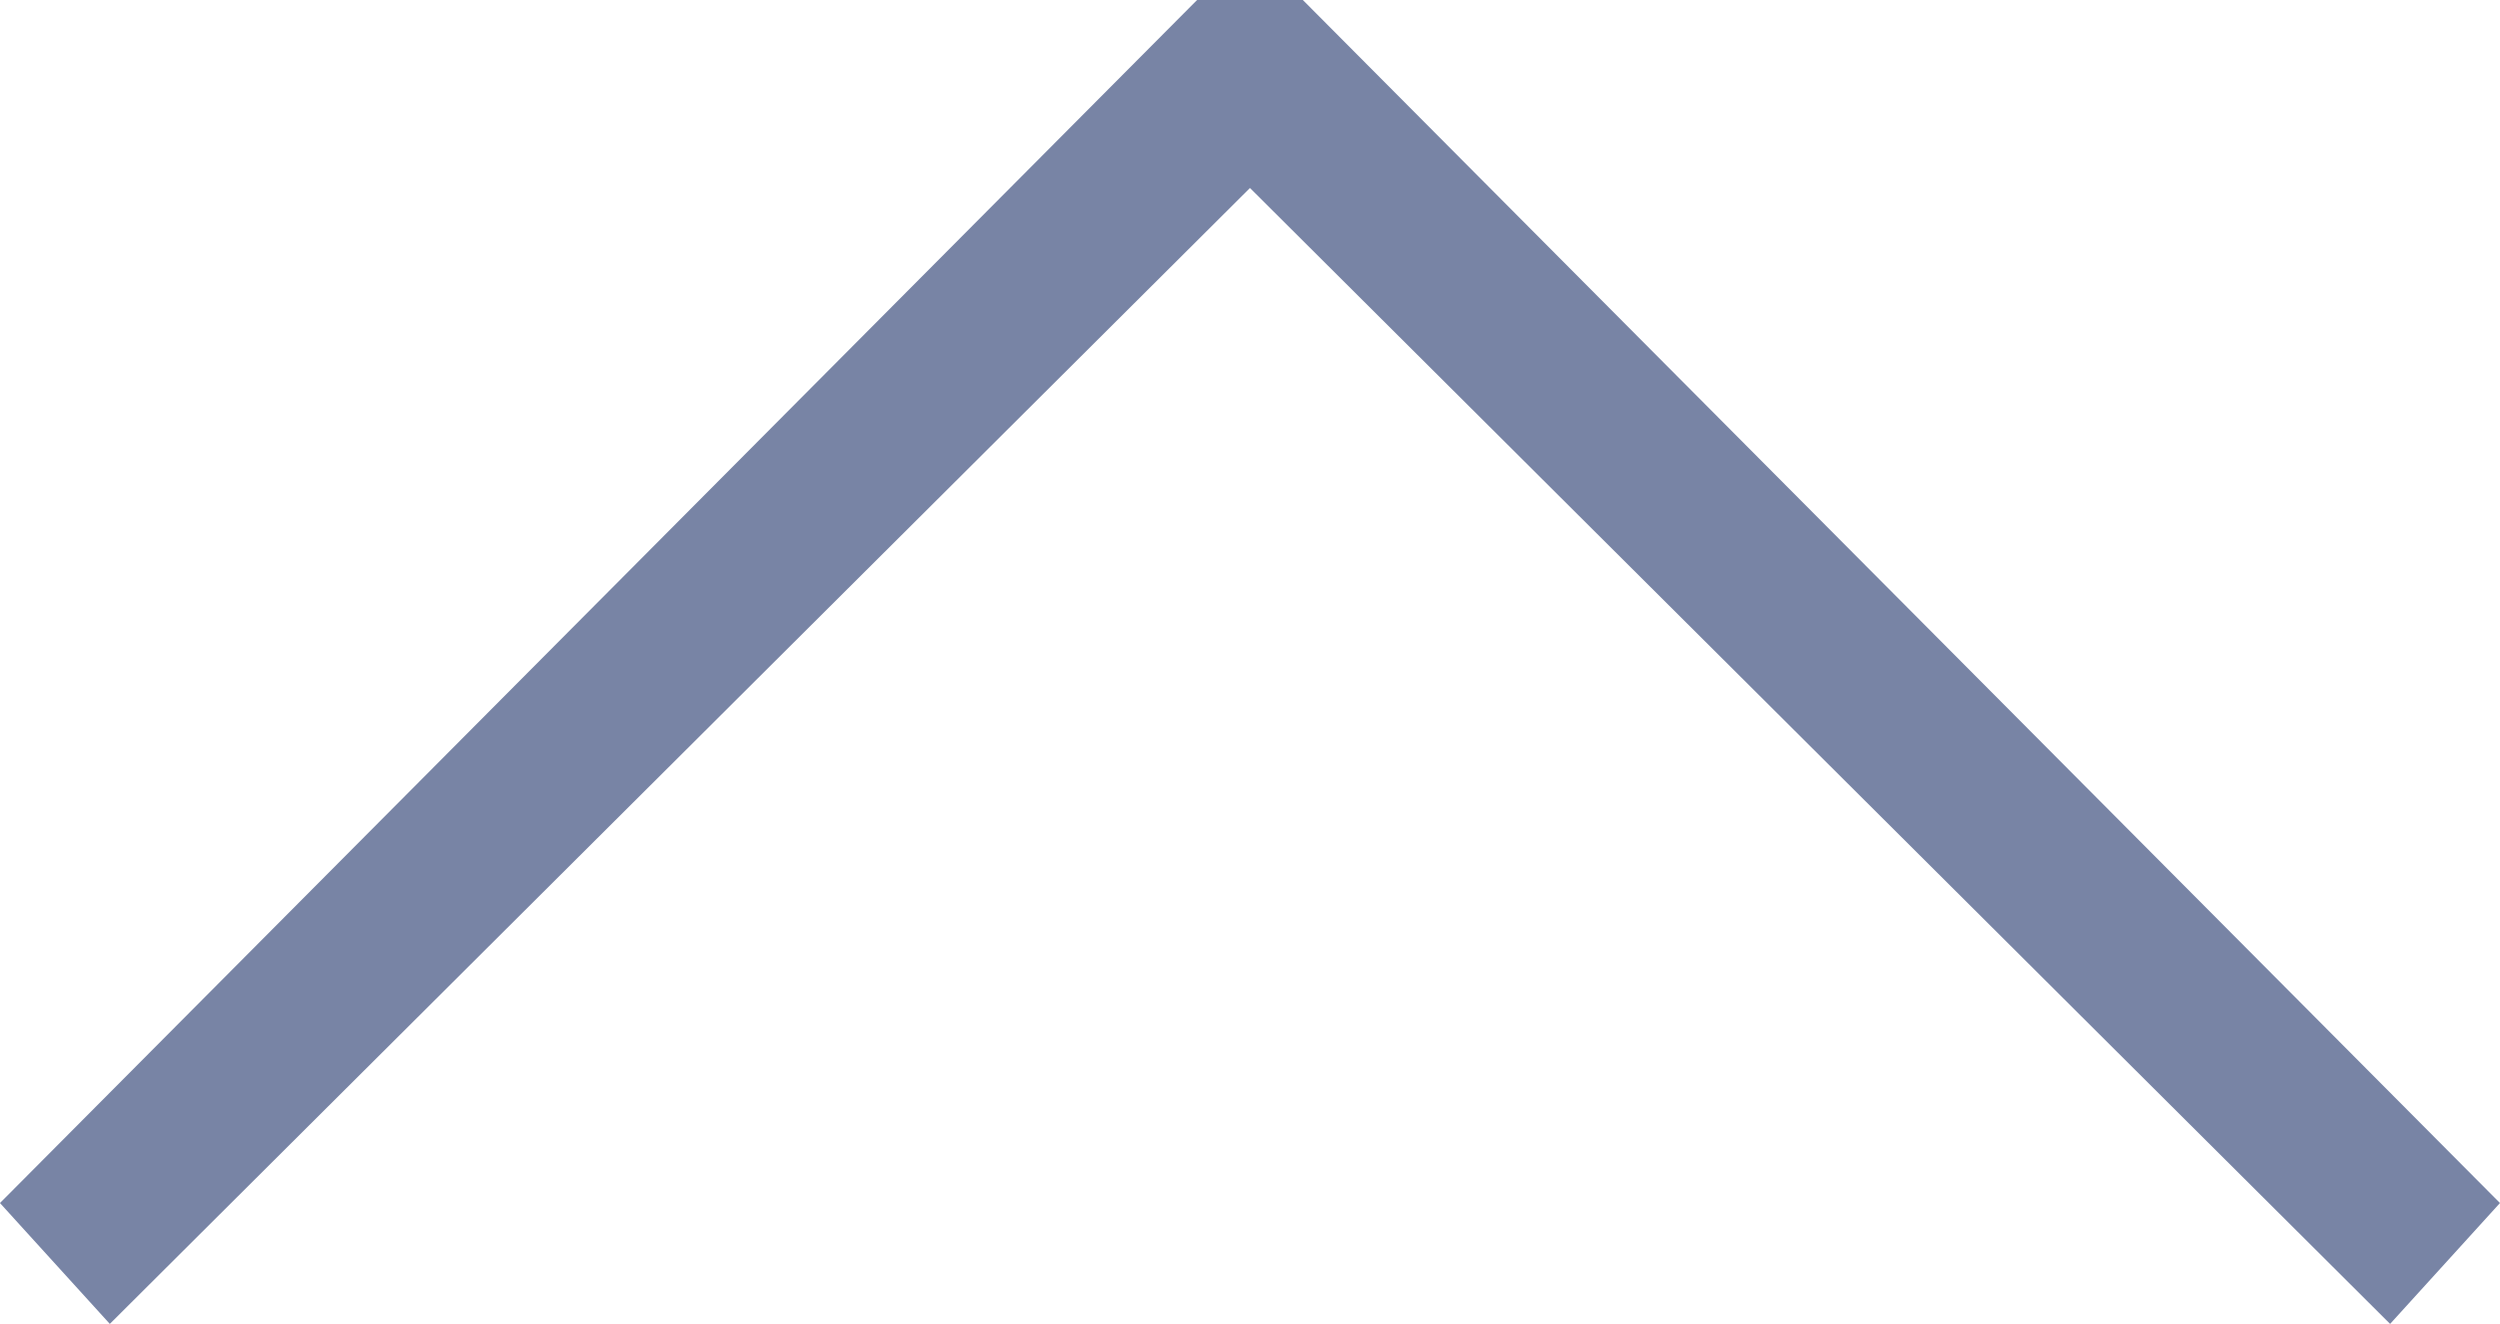 <svg xmlns="http://www.w3.org/2000/svg" width="38.345" height="20.306" viewBox="0 0 38.345 20.306">
  <g id="Arrow_-_Scroll_-_Fixed" data-name="Arrow - Scroll - Fixed" transform="translate(0.172 0.125)">
    <path id="Caminho_4128" data-name="Caminho 4128" d="M1.517,20,19,2.582,36.483,20,38,18.331,19.759,0H18.241L0,18.331Z" fill="#7884a5" stroke="#7884a5" stroke-width="0.25"/>
  </g>
</svg>
